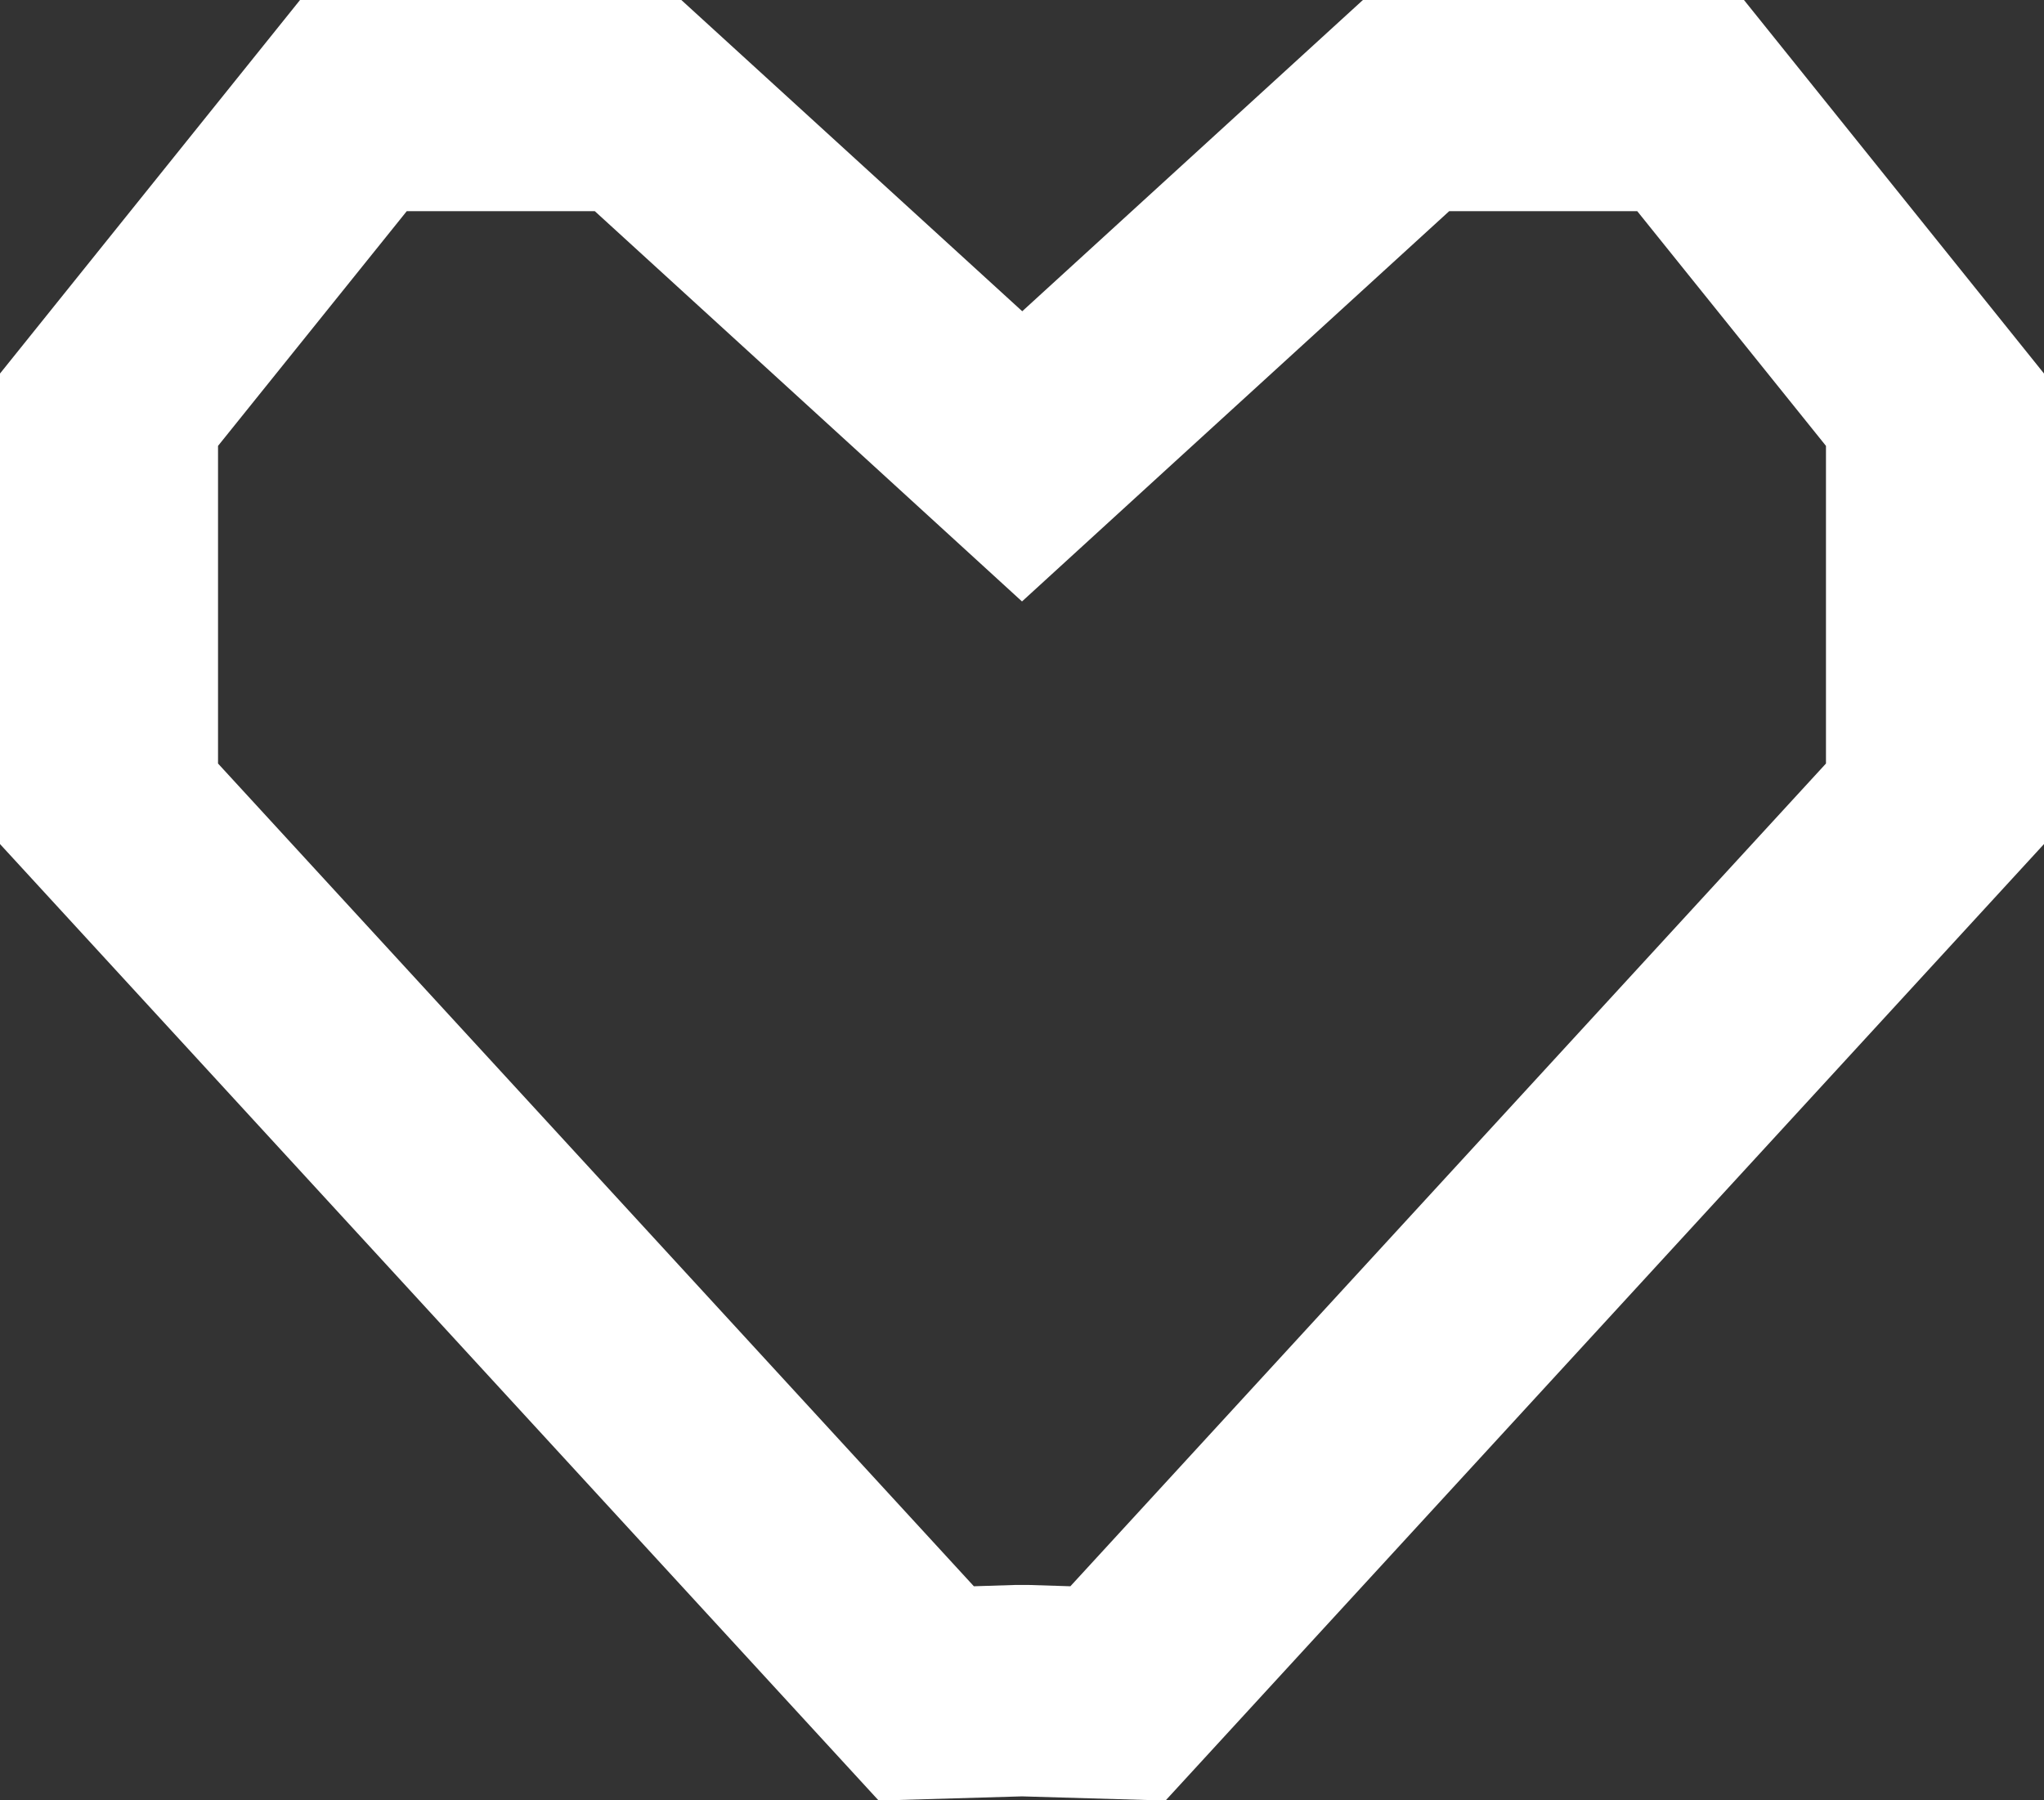 <svg width="42" height="37" viewBox="0 0 42 37" fill="none" xmlns="http://www.w3.org/2000/svg">
<rect x="0" y="0" width="42" height="37" fill="#333333" stroke="none"/>
<g clip-path="url(#clip0_1762_7706)">
<path d="M33.642 4.34L37.52 9.164V15.692L21.994 32.601L21.135 32.574H21H20.865L20.011 32.601L4.48 15.692V9.164L8.358 4.34H12.222L17.929 9.553L21 12.361L24.071 9.553L29.778 4.34H33.642ZM35.835 0H28.005L21.005 6.397L14 0H6.165L0 7.677V17.347L18.055 37.005L21 36.919L23.949 37.005L42 17.347V7.677L35.835 0Z" fill="white"/>
</g>
<defs>
<clipPath id="clip0_1762_7706">
<rect width="42" height="37" fill="white"/>
</clipPath>
</defs>
</svg>
